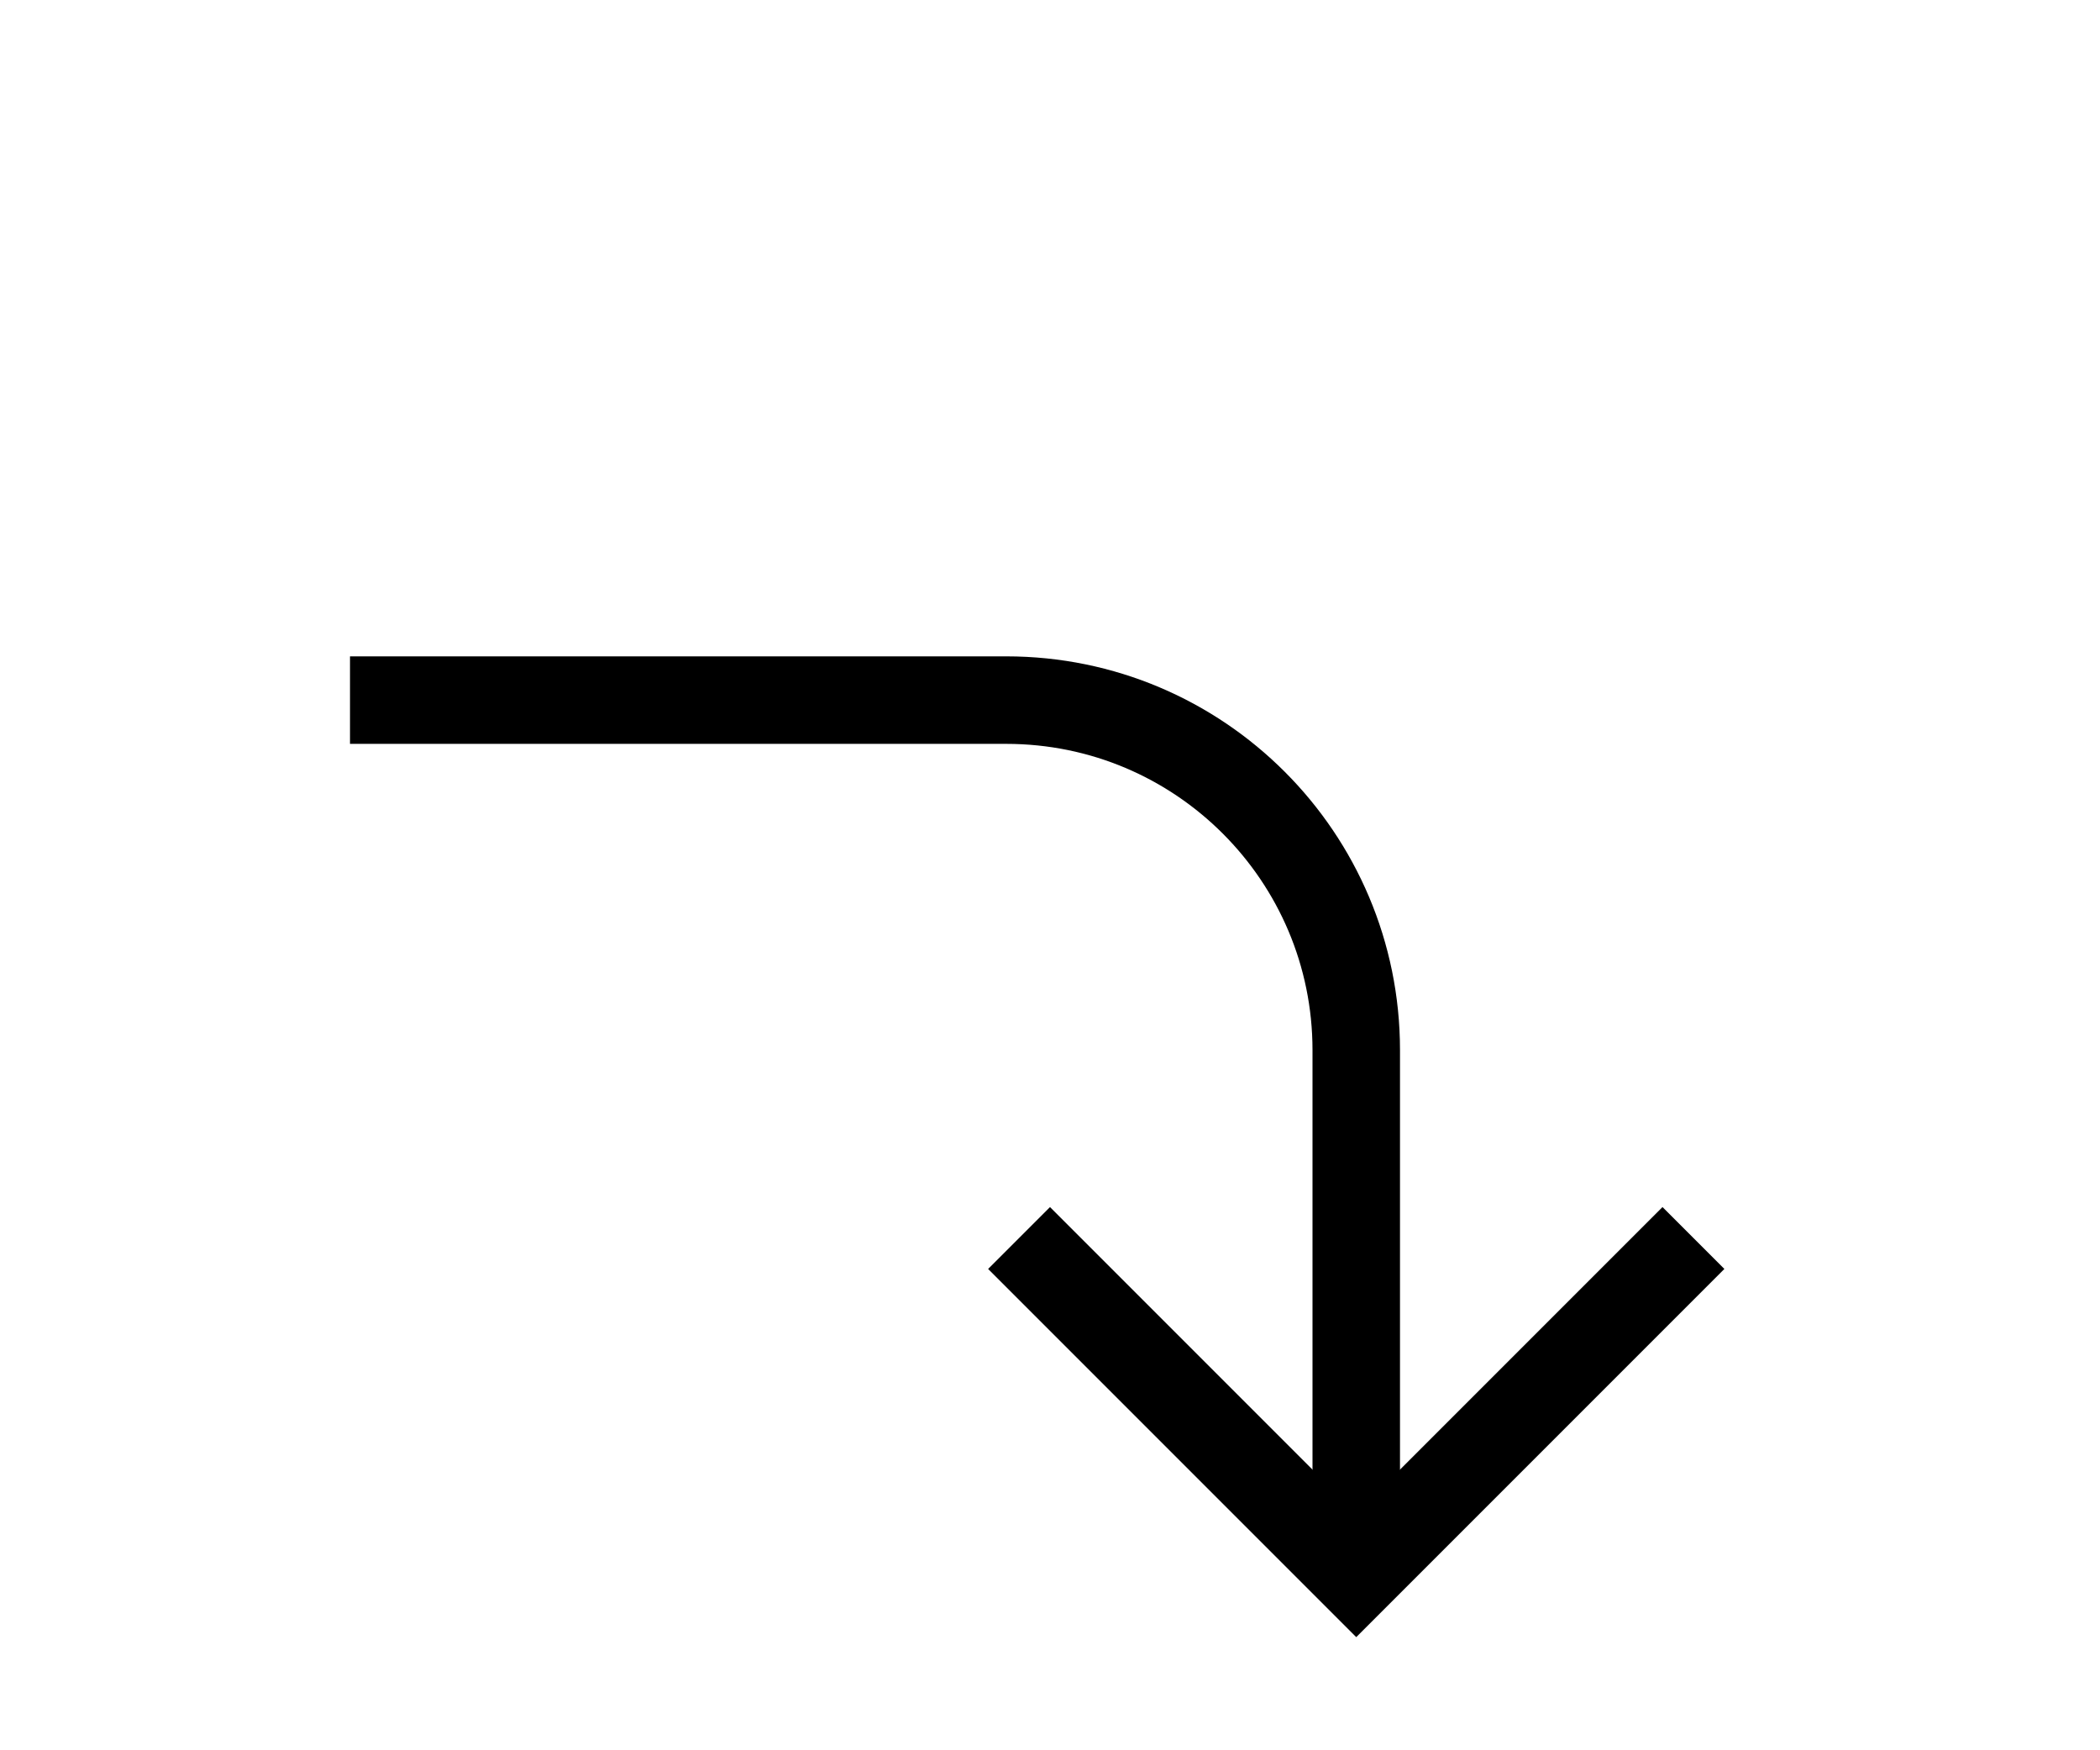 <svg width="24" height="20" viewBox="0 0 24 20" fill="none" xmlns="http://www.w3.org/2000/svg">
<path d="M19 14.5L15.5 18L12 14.5" stroke="black" stroke-linecap="square"/>
<path d="M15.5 17.692V12C15.5 9.791 13.709 8 11.5 8H4.5" stroke="black" stroke-linecap="square" stroke-linejoin="round"/>
</svg>
